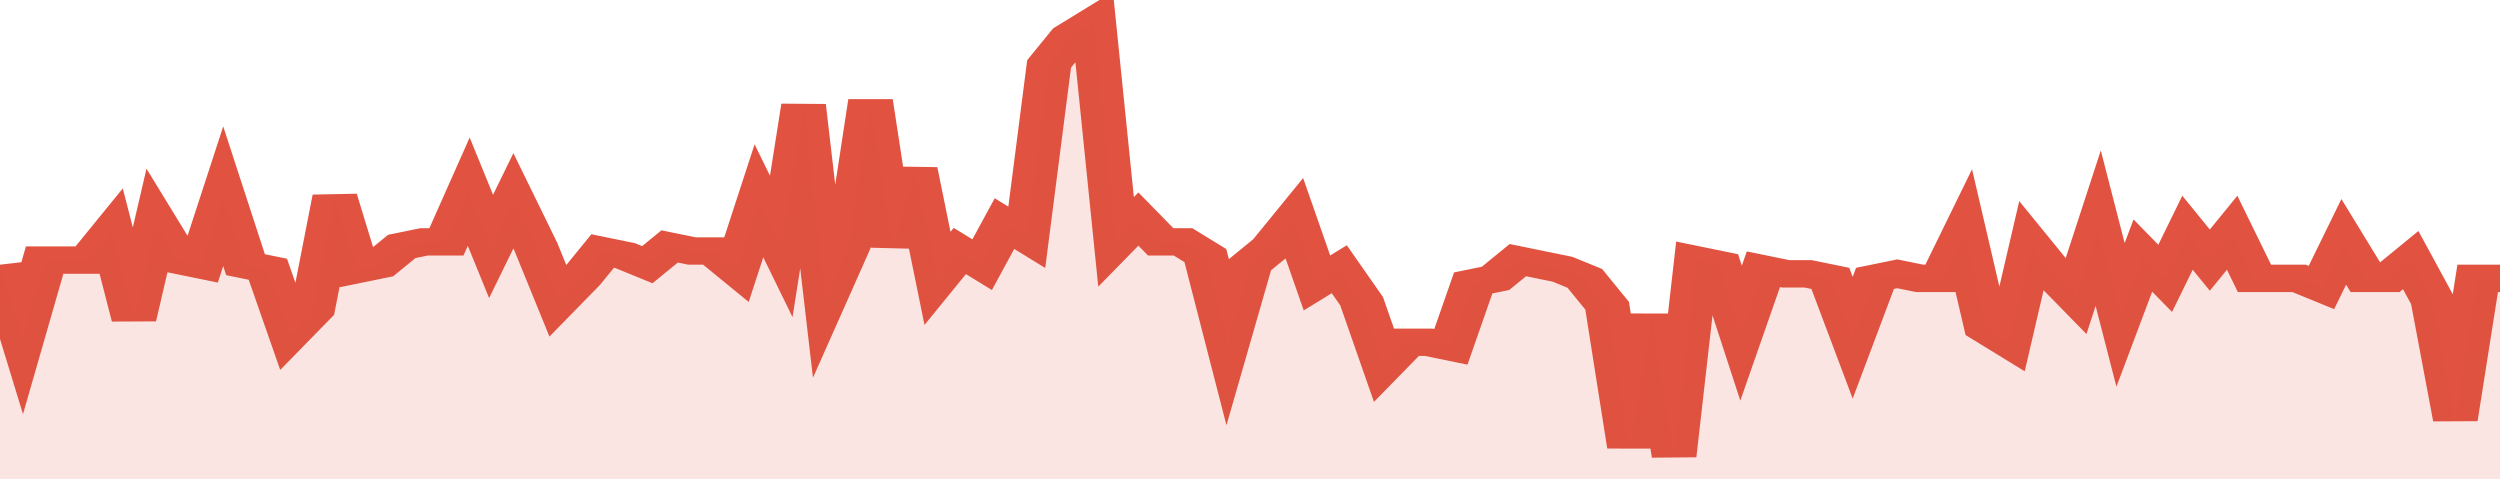 <svg xmlns="http://www.w3.org/2000/svg" viewBox="0 0 336 105" width="120" height="23" preserveAspectRatio="none">
				 <polyline fill="none" stroke="#E15241" stroke-width="6" points="0, 58 3, 74 6, 57 9, 57 12, 57 15, 51 18, 70 21, 49 24, 57 27, 58 30, 43 33, 58 36, 59 39, 73 42, 68 45, 43 48, 59 51, 58 54, 54 57, 53 60, 53 63, 42 66, 54 69, 44 72, 54 75, 66 78, 61 81, 55 84, 56 87, 58 90, 54 93, 55 96, 55 99, 59 102, 44 105, 54 108, 23 111, 65 114, 54 117, 22 120, 54 123, 37 126, 61 129, 55 132, 58 135, 49 138, 52 141, 14 144, 8 147, 5 150, 53 153, 48 156, 53 159, 53 162, 56 165, 75 168, 58 171, 54 174, 48 177, 62 180, 59 183, 66 186, 80 189, 75 192, 75 195, 76 198, 62 201, 61 204, 57 207, 58 210, 59 213, 61 216, 67 219, 98 222, 69 225, 100 228, 57 231, 58 234, 73 237, 59 240, 60 243, 60 246, 61 249, 74 252, 61 255, 60 258, 61 261, 61 264, 51 267, 72 270, 75 273, 54 276, 60 279, 65 282, 50 285, 69 288, 56 291, 61 294, 51 297, 57 300, 51 303, 61 306, 61 309, 61 312, 63 315, 53 318, 61 321, 61 324, 57 327, 66 330, 92 333, 61 336, 61 336, 61 "> </polyline>
				 <polygon fill="#E15241" opacity="0.15" points="0, 105 0, 58 3, 74 6, 57 9, 57 12, 57 15, 51 18, 70 21, 49 24, 57 27, 58 30, 43 33, 58 36, 59 39, 73 42, 68 45, 43 48, 59 51, 58 54, 54 57, 53 60, 53 63, 42 66, 54 69, 44 72, 54 75, 66 78, 61 81, 55 84, 56 87, 58 90, 54 93, 55 96, 55 99, 59 102, 44 105, 54 108, 23 111, 65 114, 54 117, 22 120, 54 123, 37 126, 61 129, 55 132, 58 135, 49 138, 52 141, 14 144, 8 147, 5 150, 53 153, 48 156, 53 159, 53 162, 56 165, 75 168, 58 171, 54 174, 48 177, 62 180, 59 183, 66 186, 80 189, 75 192, 75 195, 76 198, 62 201, 61 204, 57 207, 58 210, 59 213, 61 216, 67 219, 98 222, 69 225, 100 228, 57 231, 58 234, 73 237, 59 240, 60 243, 60 246, 61 249, 74 252, 61 255, 60 258, 61 261, 61 264, 51 267, 72 270, 75 273, 54 276, 60 279, 65 282, 50 285, 69 288, 56 291, 61 294, 51 297, 57 300, 51 303, 61 306, 61 309, 61 312, 63 315, 53 318, 61 321, 61 324, 57 327, 66 330, 92 333, 61 336, 61 336, 105 "></polygon>
			</svg>